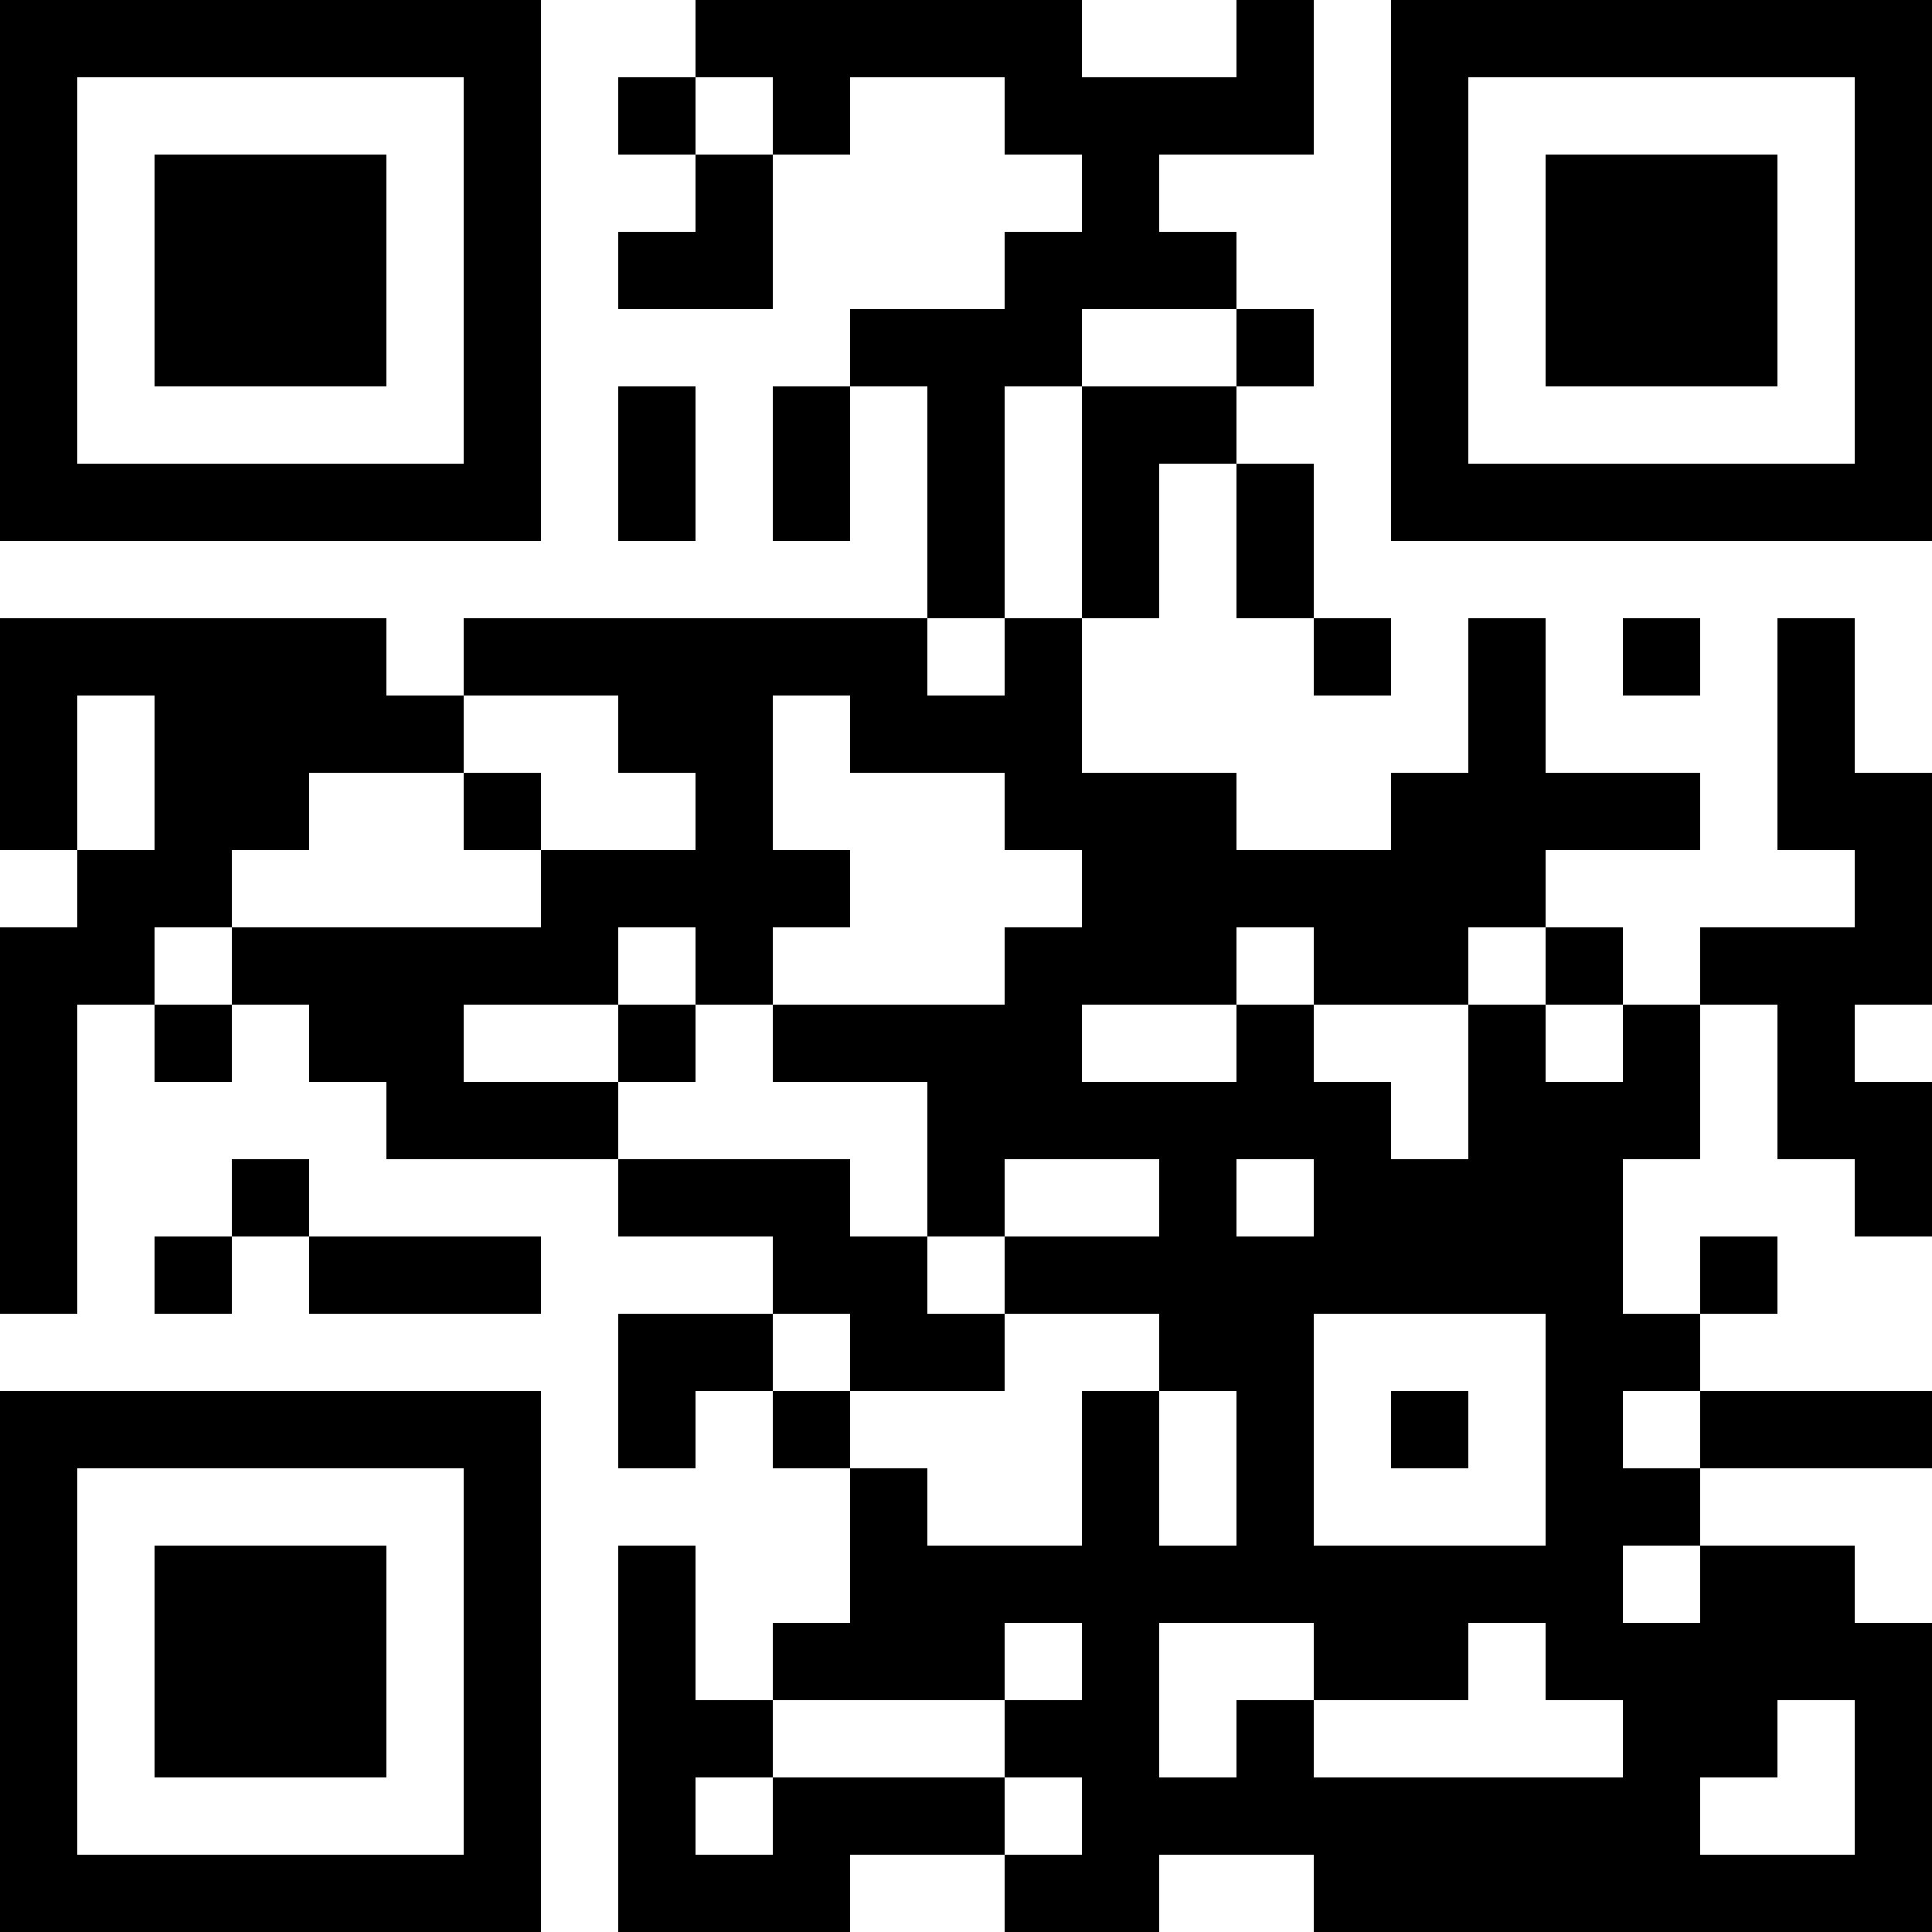 <?xml version="1.0" encoding="UTF-8"?>
<svg xmlns="http://www.w3.org/2000/svg" version="1.1" width="100" height="100" viewBox="0 0 100 100"><rect x="0" y="0" width="100" height="100" fill="#ffffff"/><g transform="scale(4)"><g transform="translate(0,0)"><path fill-rule="evenodd" d="M9 0L9 1L8 1L8 2L9 2L9 3L8 3L8 4L10 4L10 2L11 2L11 1L13 1L13 2L14 2L14 3L13 3L13 4L11 4L11 5L10 5L10 7L11 7L11 5L12 5L12 8L6 8L6 9L5 9L5 8L0 8L0 11L1 11L1 12L0 12L0 17L1 17L1 13L2 13L2 14L3 14L3 13L4 13L4 14L5 14L5 15L8 15L8 16L10 16L10 17L8 17L8 19L9 19L9 18L10 18L10 19L11 19L11 21L10 21L10 22L9 22L9 20L8 20L8 25L11 25L11 24L13 24L13 25L15 25L15 24L17 24L17 25L25 25L25 21L24 21L24 20L22 20L22 19L25 19L25 18L22 18L22 17L23 17L23 16L22 16L22 17L21 17L21 15L22 15L22 13L23 13L23 15L24 15L24 16L25 16L25 14L24 14L24 13L25 13L25 10L24 10L24 8L23 8L23 11L24 11L24 12L22 12L22 13L21 13L21 12L20 12L20 11L22 11L22 10L20 10L20 8L19 8L19 10L18 10L18 11L16 11L16 10L14 10L14 8L15 8L15 6L16 6L16 8L17 8L17 9L18 9L18 8L17 8L17 6L16 6L16 5L17 5L17 4L16 4L16 3L15 3L15 2L17 2L17 0L16 0L16 1L14 1L14 0ZM9 1L9 2L10 2L10 1ZM14 4L14 5L13 5L13 8L12 8L12 9L13 9L13 8L14 8L14 5L16 5L16 4ZM8 5L8 7L9 7L9 5ZM21 8L21 9L22 9L22 8ZM1 9L1 11L2 11L2 9ZM6 9L6 10L4 10L4 11L3 11L3 12L2 12L2 13L3 13L3 12L7 12L7 11L9 11L9 10L8 10L8 9ZM10 9L10 11L11 11L11 12L10 12L10 13L9 13L9 12L8 12L8 13L6 13L6 14L8 14L8 15L11 15L11 16L12 16L12 17L13 17L13 18L11 18L11 17L10 17L10 18L11 18L11 19L12 19L12 20L14 20L14 18L15 18L15 20L16 20L16 18L15 18L15 17L13 17L13 16L15 16L15 15L13 15L13 16L12 16L12 14L10 14L10 13L13 13L13 12L14 12L14 11L13 11L13 10L11 10L11 9ZM6 10L6 11L7 11L7 10ZM16 12L16 13L14 13L14 14L16 14L16 13L17 13L17 14L18 14L18 15L19 15L19 13L20 13L20 14L21 14L21 13L20 13L20 12L19 12L19 13L17 13L17 12ZM8 13L8 14L9 14L9 13ZM3 15L3 16L2 16L2 17L3 17L3 16L4 16L4 17L7 17L7 16L4 16L4 15ZM16 15L16 16L17 16L17 15ZM17 17L17 20L20 20L20 17ZM18 18L18 19L19 19L19 18ZM21 18L21 19L22 19L22 18ZM21 20L21 21L22 21L22 20ZM13 21L13 22L10 22L10 23L9 23L9 24L10 24L10 23L13 23L13 24L14 24L14 23L13 23L13 22L14 22L14 21ZM15 21L15 23L16 23L16 22L17 22L17 23L21 23L21 22L20 22L20 21L19 21L19 22L17 22L17 21ZM23 22L23 23L22 23L22 24L24 24L24 22ZM0 0L0 7L7 7L7 0ZM1 1L1 6L6 6L6 1ZM2 2L2 5L5 5L5 2ZM18 0L18 7L25 7L25 0ZM19 1L19 6L24 6L24 1ZM20 2L20 5L23 5L23 2ZM0 18L0 25L7 25L7 18ZM1 19L1 24L6 24L6 19ZM2 20L2 23L5 23L5 20Z" fill="#000000"/></g></g></svg>
